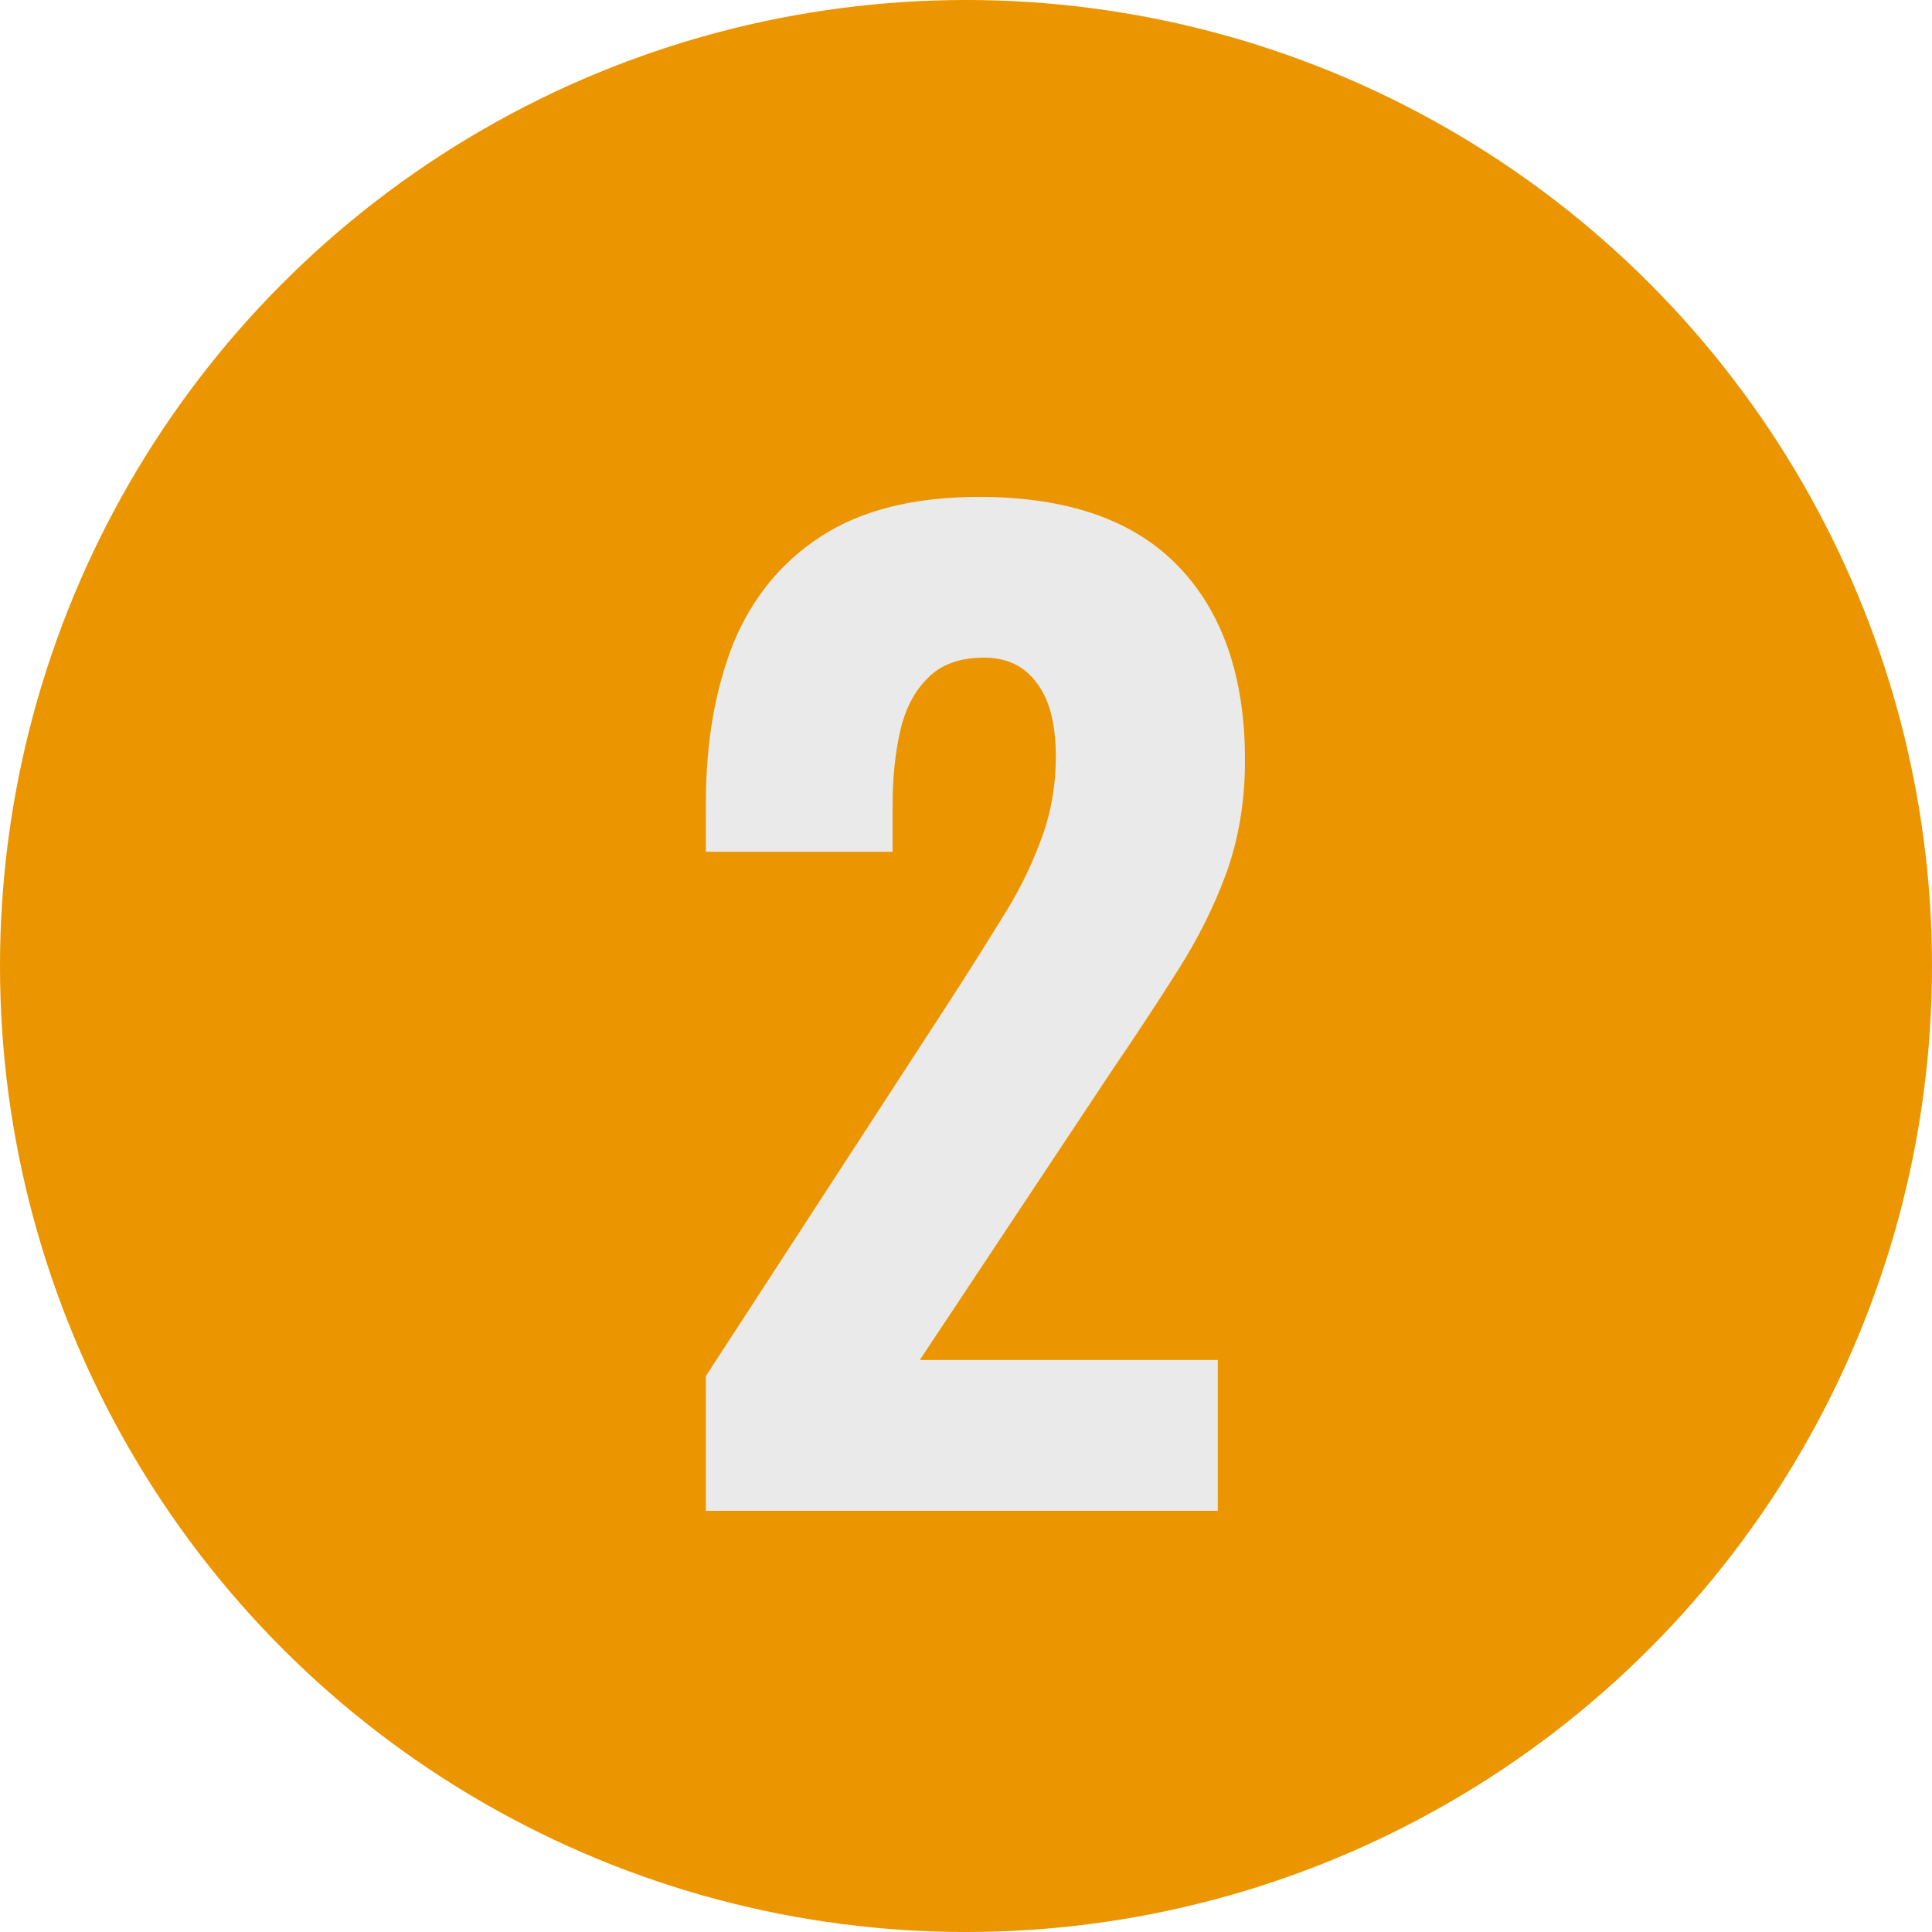 <svg xmlns="http://www.w3.org/2000/svg" width="500" height="500" viewBox="0 0 500 500" fill="none"><circle cx="250" cy="250" r="250" fill="#EB9500"></circle><path d="M182.683 391V356.12L245.723 259.16C250.416 251.907 254.789 244.973 258.843 238.36C263.109 231.747 266.523 225.027 269.083 218.2C271.856 211.16 273.243 203.693 273.243 195.8C273.243 187.48 271.643 181.187 268.443 176.92C265.243 172.44 260.656 170.2 254.683 170.2C248.283 170.2 243.376 172.013 239.963 175.64C236.549 179.053 234.203 183.64 232.923 189.4C231.643 195.16 231.003 201.453 231.003 208.28V220.44H182.683V207.64C182.683 192.28 185.029 178.627 189.723 166.68C194.629 154.733 202.203 145.453 212.443 138.84C222.896 132.013 236.549 128.6 253.403 128.6C276.229 128.6 293.403 134.573 304.923 146.52C316.443 158.467 322.203 175.213 322.203 196.76C322.203 207.213 320.603 216.92 317.403 225.88C314.203 234.627 309.936 243.16 304.603 251.48C299.483 259.587 293.936 268.013 287.963 276.76L238.043 351.96H315.163V391H182.683Z" fill="#EAEAEA"></path></svg>
